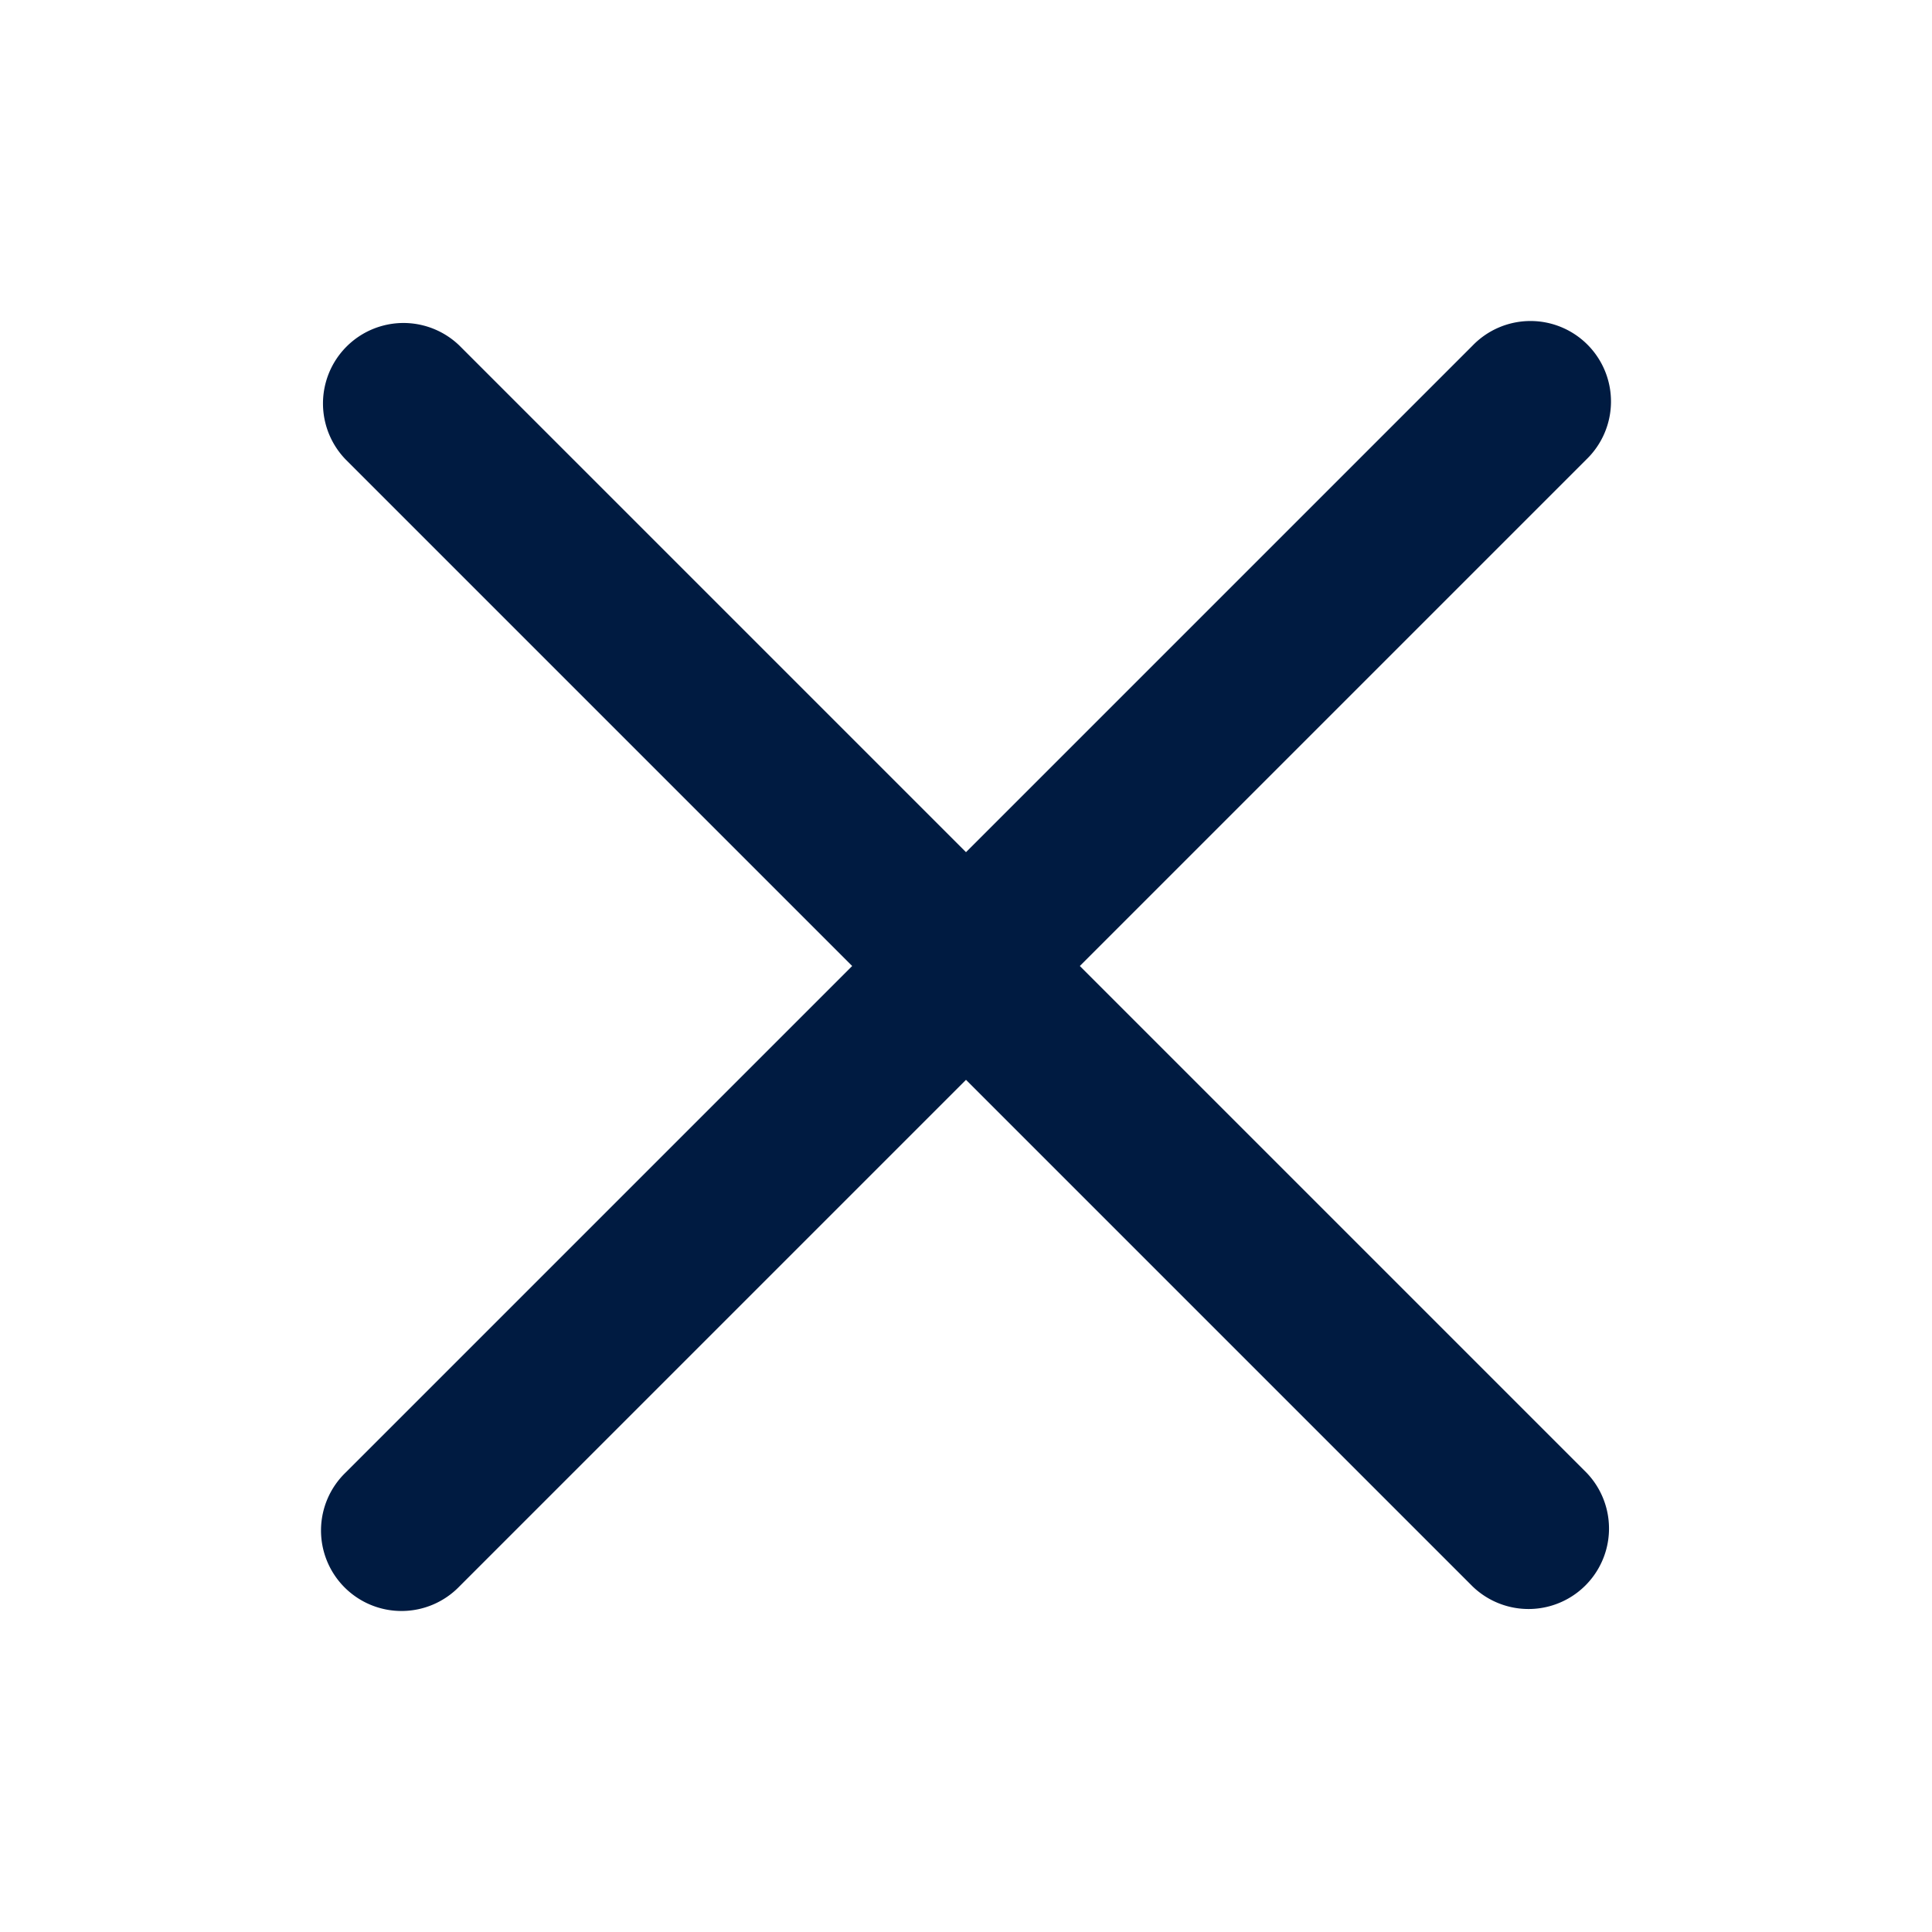 <svg id="ICON" xmlns="http://www.w3.org/2000/svg" viewBox="0 0 24 24">
  <defs>
    <style>
      .cls-1 {
        fill: #001b41;
      }
    </style>
  </defs>
  <path id="ic-s24-regular-x" class="cls-1" d="M13.414,12l6.293-6.293a1,1,0,1,0-1.414-1.414L12,10.586,5.707,4.293A1,1,0,0,0,4.293,5.707L10.586,12,4.293,18.293a1,1,0,1,0,1.414,1.414L12,13.414l6.293,6.293a1,1,0,0,0,1.414-1.414Z"/>
</svg>
